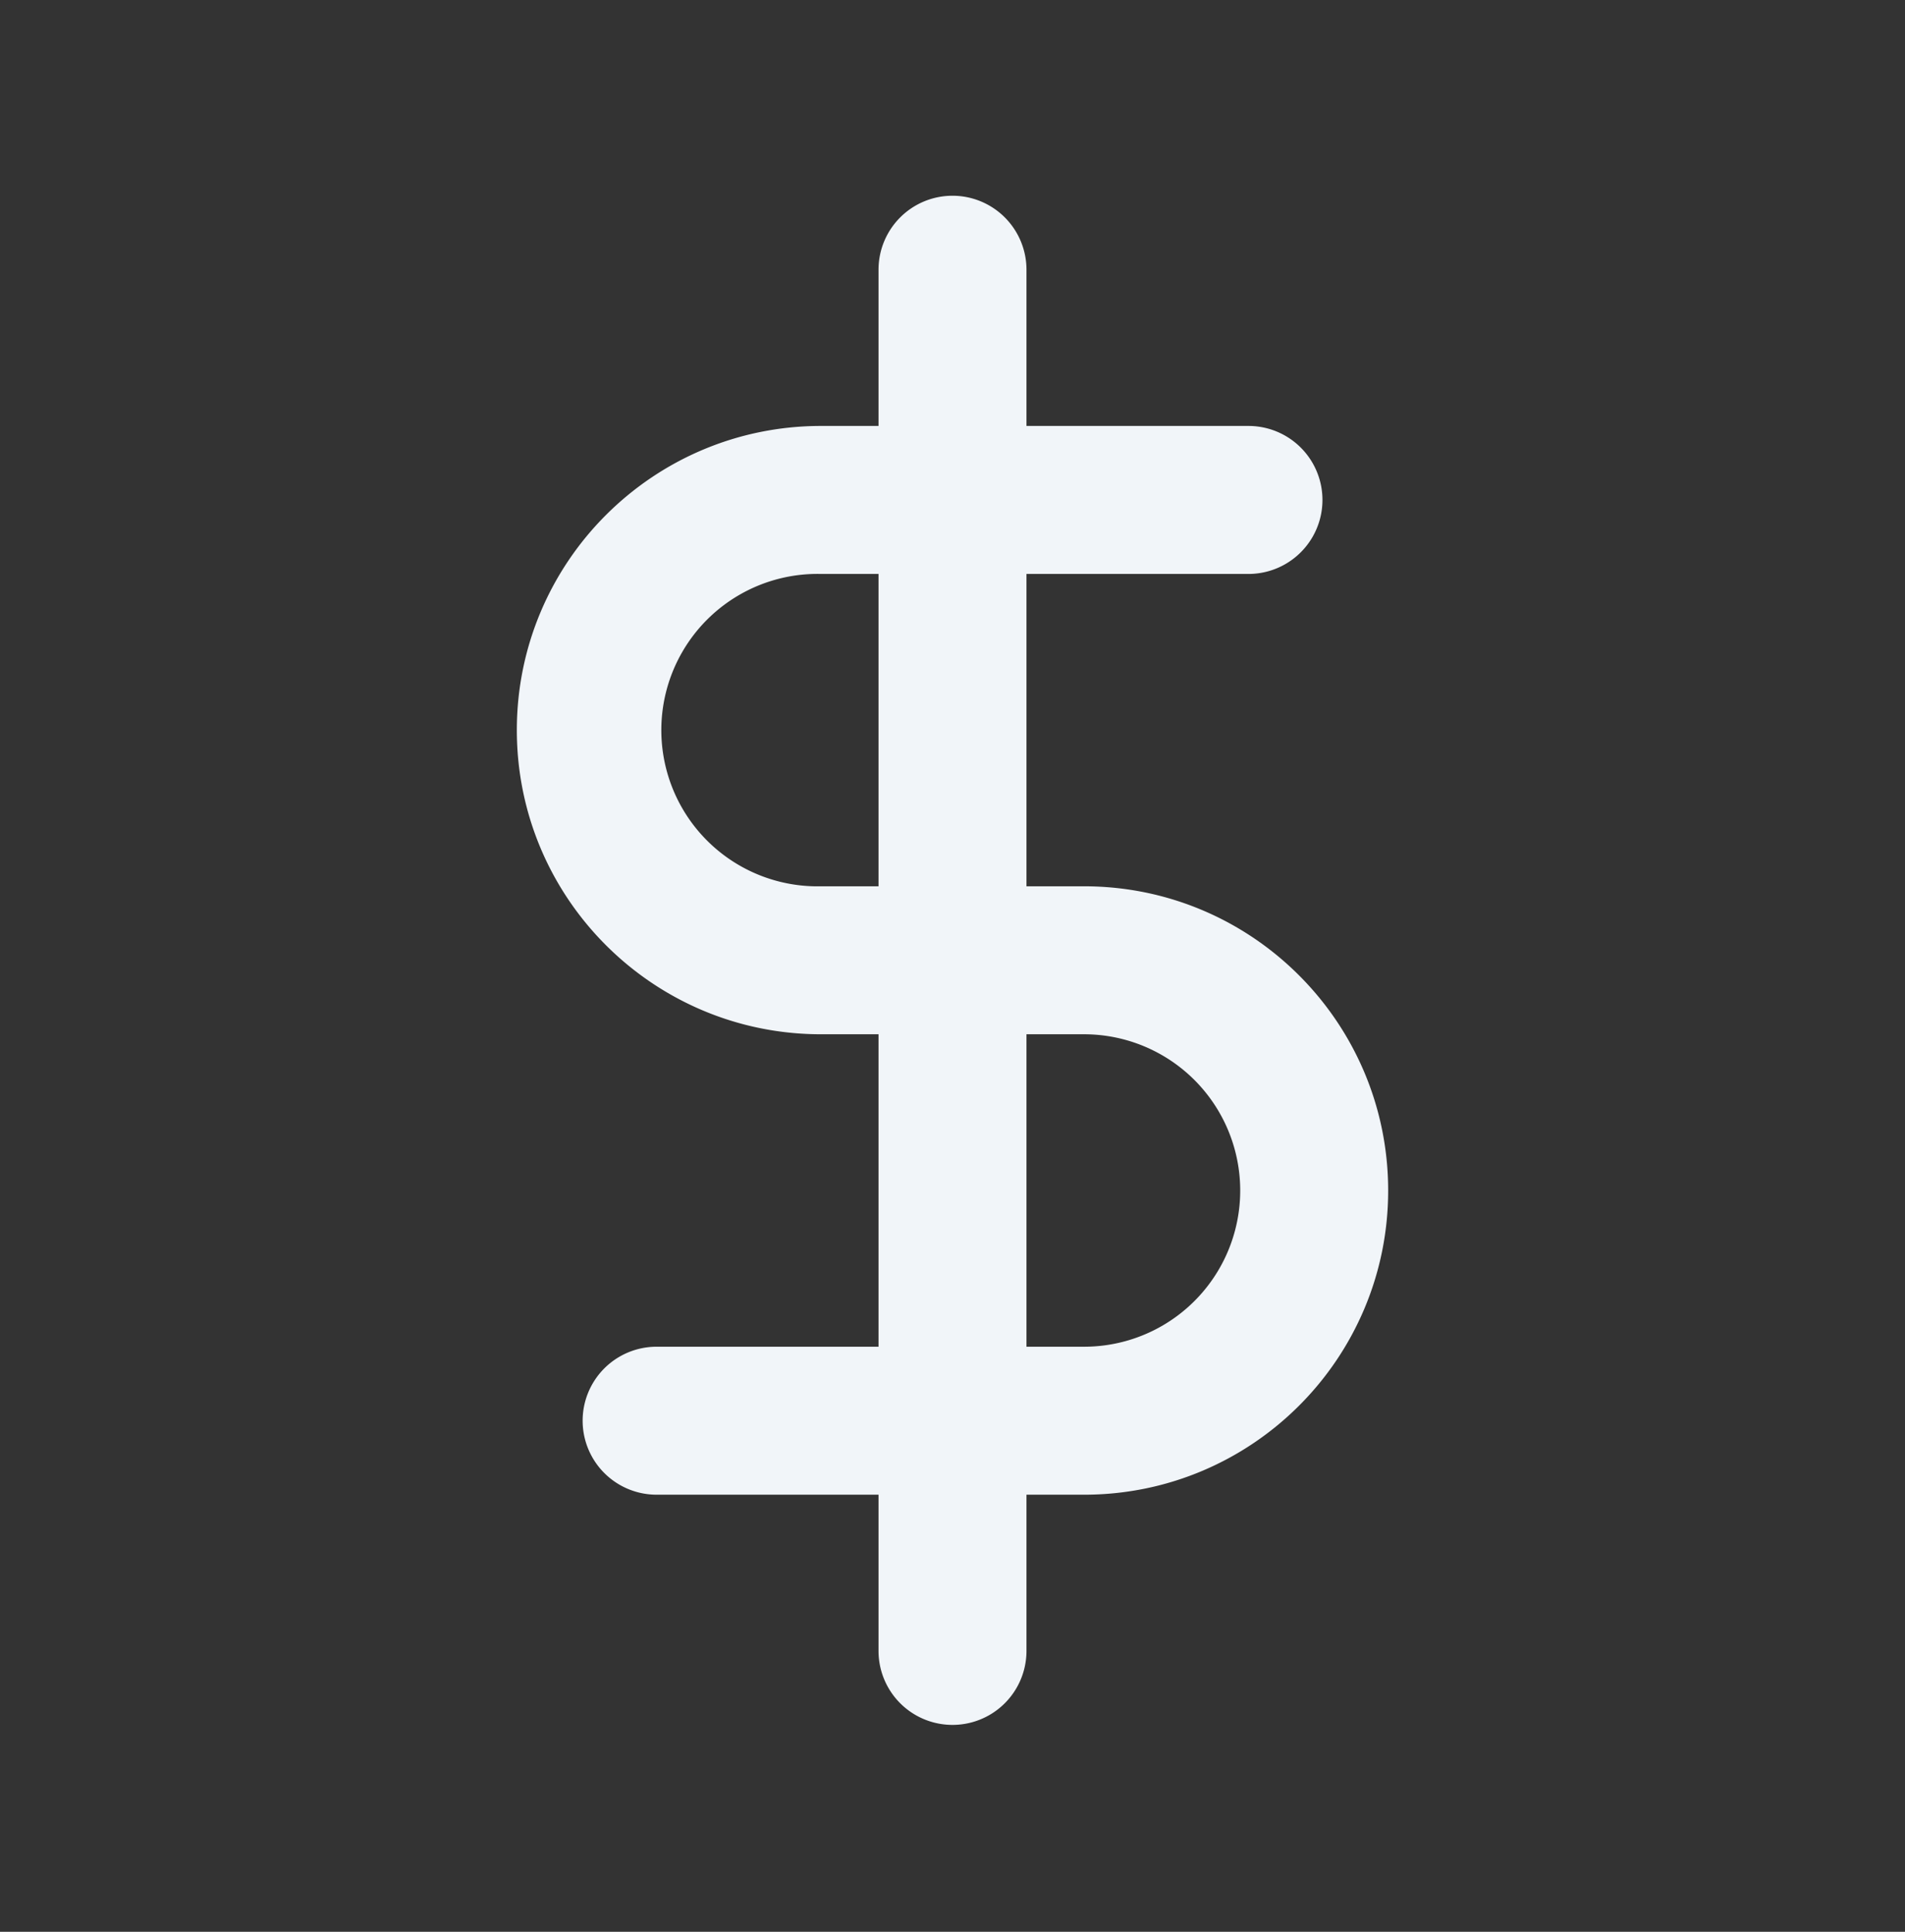 <svg xmlns="http://www.w3.org/2000/svg" width="72" height="73" fill="none"><rect width="100%" height="100%" fill="#333333" stroke="none"/><path fill="#F1F5F9" fill-rule="evenodd" d="M31.031 21.689a5.903 5.903 0 1 0 0 11.803h9.941c6.35 0 11.494 5.15 11.494 11.497 0 6.35-5.145 11.494-11.494 11.494H24.817a2.796 2.796 0 1 1 0-5.592h16.155a5.9 5.9 0 0 0 5.902-5.902 5.903 5.903 0 0 0-5.902-5.905h-9.94c-6.349 0-11.498-5.143-11.498-11.494 0-6.35 5.15-11.494 11.497-11.494h16.155a2.796 2.796 0 0 1 0 5.593H31.031z" clip-rule="evenodd"/><path fill="#F1F5F9" fill-rule="evenodd" d="M36 7.397a2.796 2.796 0 0 1 2.796 2.796v52.193a2.796 2.796 0 0 1-5.592 0V10.193A2.796 2.796 0 0 1 36 7.397z" clip-rule="evenodd"/></svg>